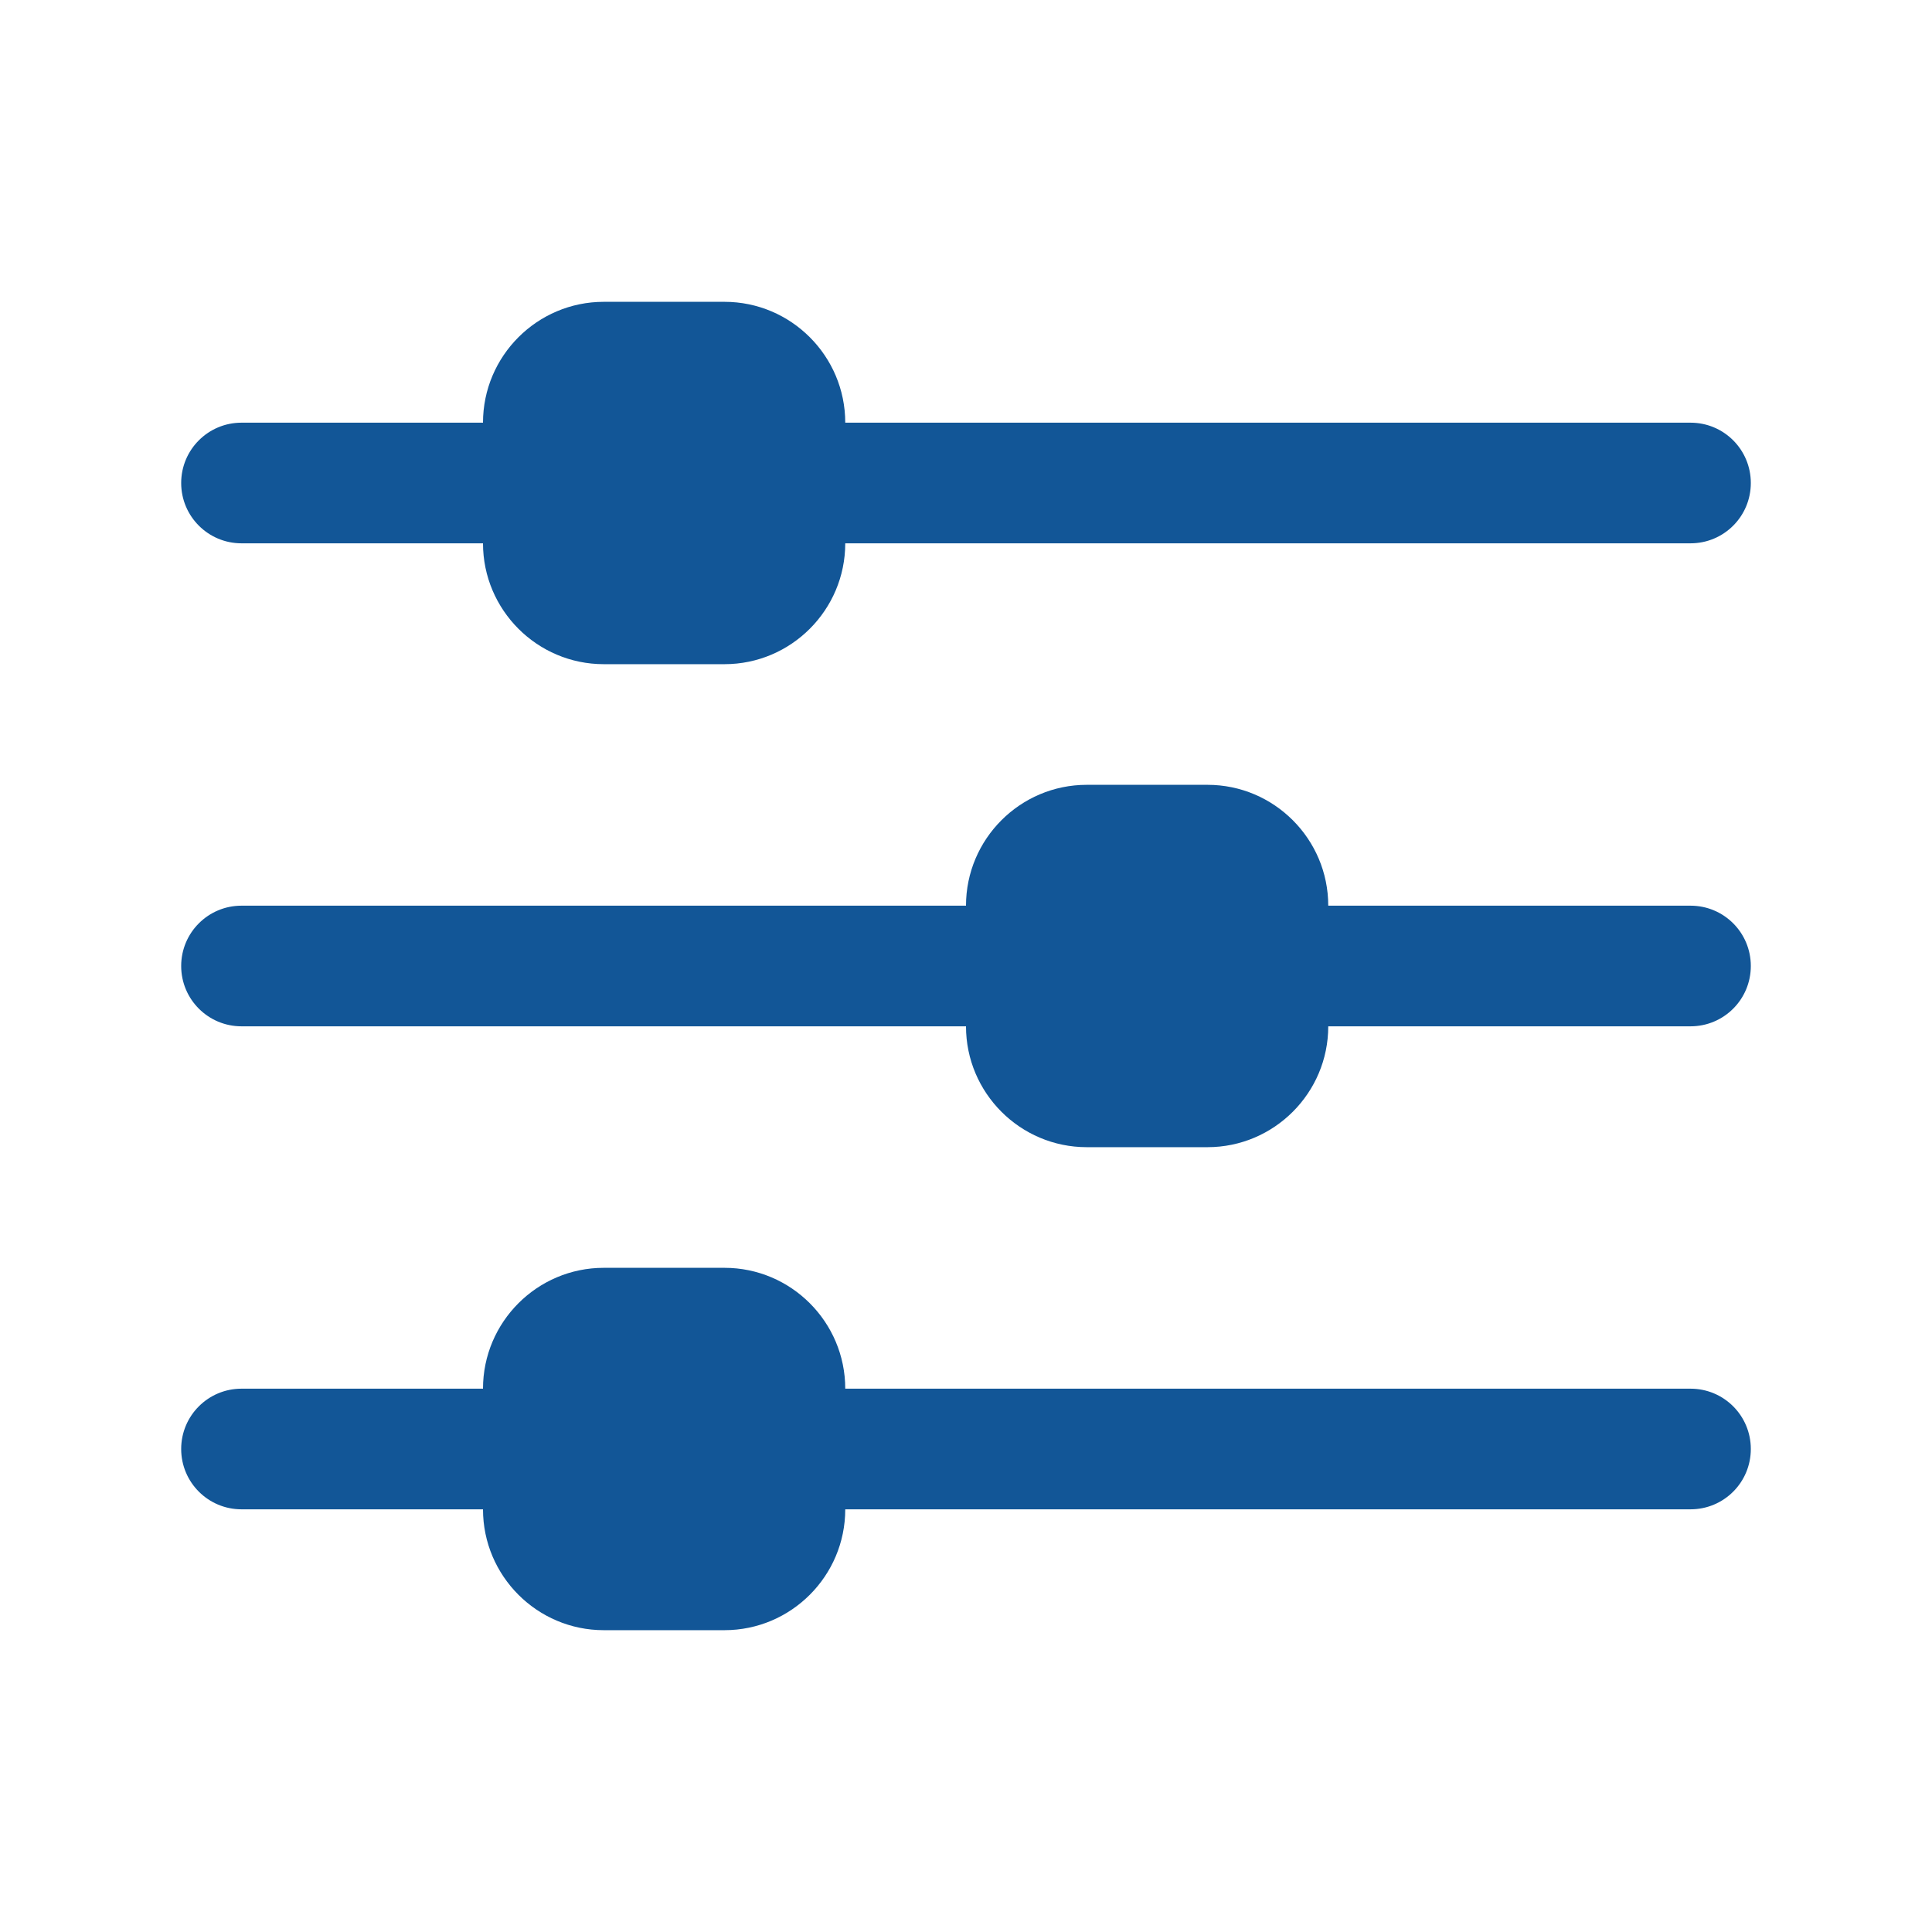 <svg width="18" height="18" viewBox="0 0 18 18" fill="none" xmlns="http://www.w3.org/2000/svg">
<path d="M2.25 5.062H4.5C4.5 5.683 5.005 6.188 5.625 6.188H6.75C7.37 6.188 7.875 5.683 7.875 5.062H15.75C16.061 5.062 16.312 4.811 16.312 4.5C16.312 4.189 16.061 3.938 15.75 3.938H7.875C7.875 3.317 7.37 2.812 6.75 2.812H5.625C5.005 2.812 4.5 3.317 4.5 3.938H2.25C1.94 3.938 1.688 4.189 1.688 4.5C1.688 4.811 1.94 5.062 2.25 5.062Z" fill="#125697"/>
<path d="M15.75 8.438H12.375C12.375 7.817 11.87 7.312 11.25 7.312H10.125C9.505 7.312 9 7.817 9 8.438H2.25C1.94 8.438 1.688 8.689 1.688 9C1.688 9.311 1.94 9.562 2.25 9.562H9C9 10.183 9.505 10.688 10.125 10.688H11.25C11.87 10.688 12.375 10.183 12.375 9.562H15.75C16.061 9.562 16.312 9.311 16.312 9C16.312 8.689 16.061 8.438 15.75 8.438Z" fill="#125697"/>
<path d="M15.75 12.938H7.875C7.875 12.317 7.37 11.812 6.75 11.812H5.625C5.005 11.812 4.5 12.317 4.5 12.938H2.25C1.94 12.938 1.688 13.189 1.688 13.5C1.688 13.811 1.94 14.062 2.25 14.062H4.5C4.5 14.683 5.005 15.188 5.625 15.188H6.75C7.37 15.188 7.875 14.683 7.875 14.062H15.75C16.061 14.062 16.312 13.811 16.312 13.5C16.312 13.189 16.061 12.938 15.75 12.938Z" fill="#125697"/>
</svg>
